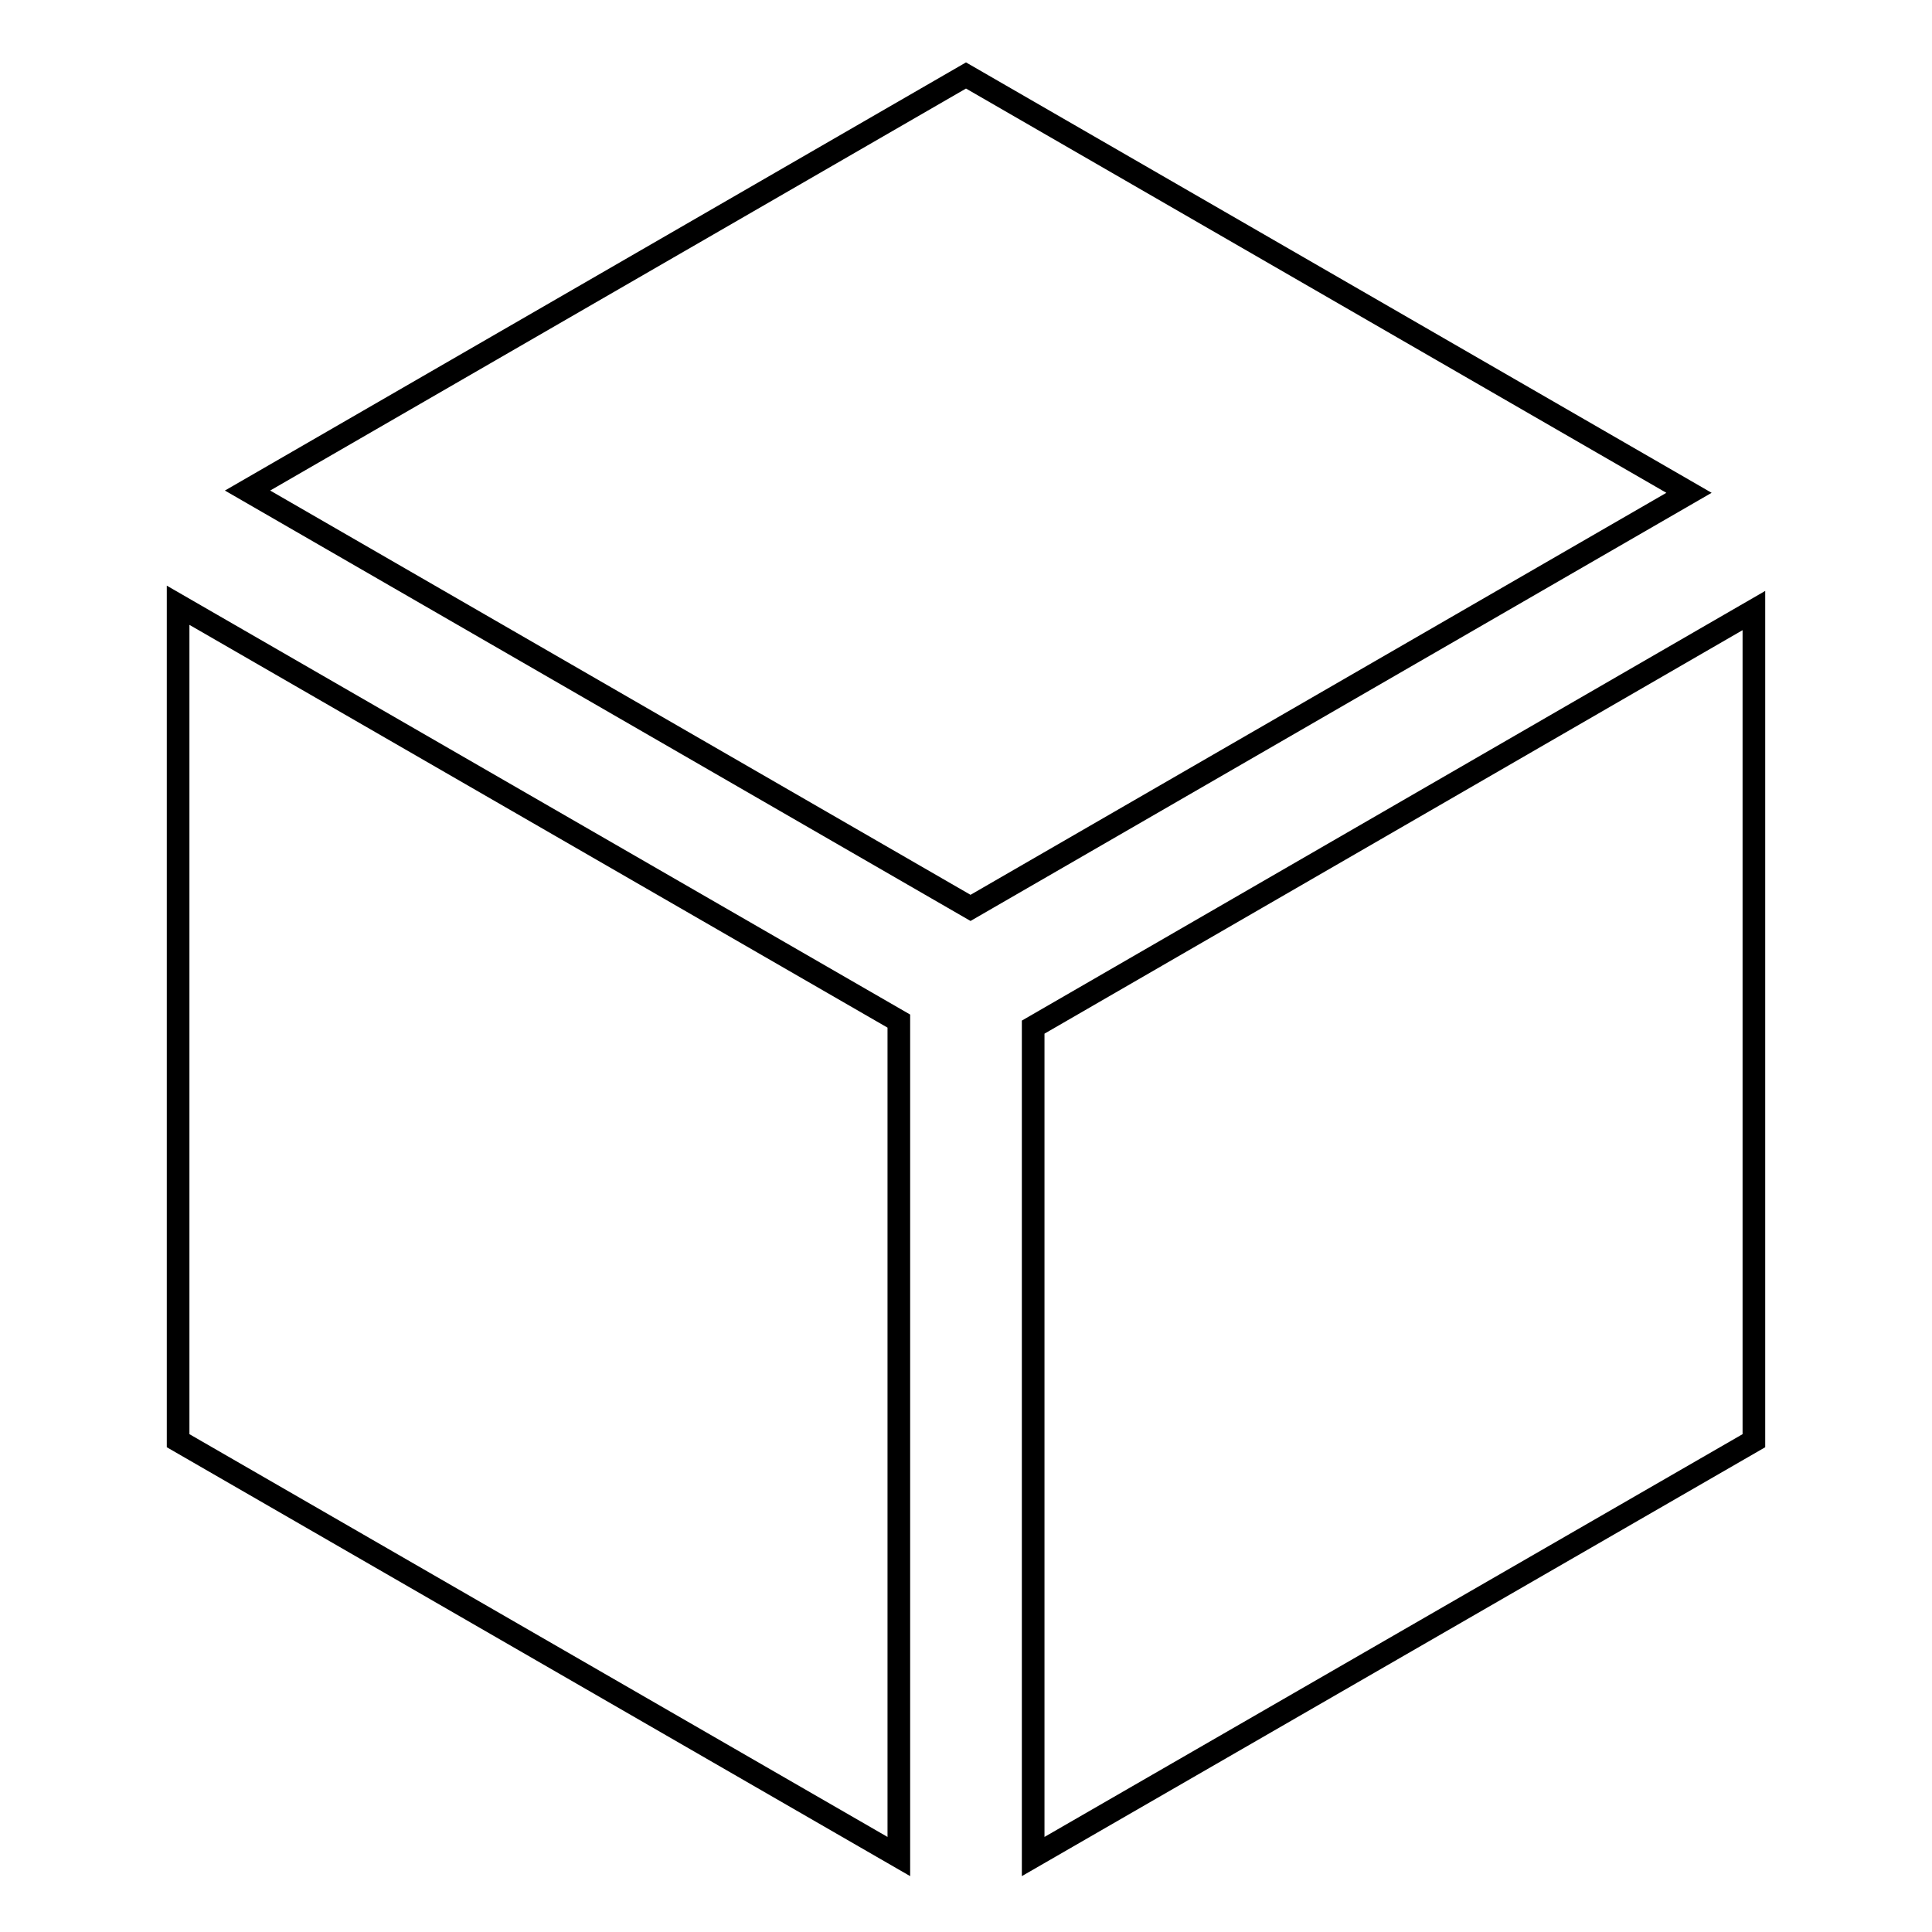 <?xml version="1.0" encoding="utf-8"?>
<!-- Svg Vector Icons : http://www.onlinewebfonts.com/icon -->
<!DOCTYPE svg PUBLIC "-//W3C//DTD SVG 1.1//EN" "http://www.w3.org/Graphics/SVG/1.1/DTD/svg11.dtd">
<svg version="1.1" xmlns="http://www.w3.org/2000/svg" xmlns:xlink="http://www.w3.org/1999/xlink" x="0px" y="0px" viewBox="0 0 256 256" enable-background="new 0 0 256 256" xml:space="preserve">
<g><g><path stroke-width="3" fill-opacity="0" stroke="#000000"  d="M128,10L32.8,65l95.8,55.3l95.2-55L128,10z M23.6,190.9l95.5,55.1V135.3L23.6,80.2V190.9z M136.9,136.1V246l95.5-55.1V80.9L136.9,136.1z"/></g></g>
</svg>